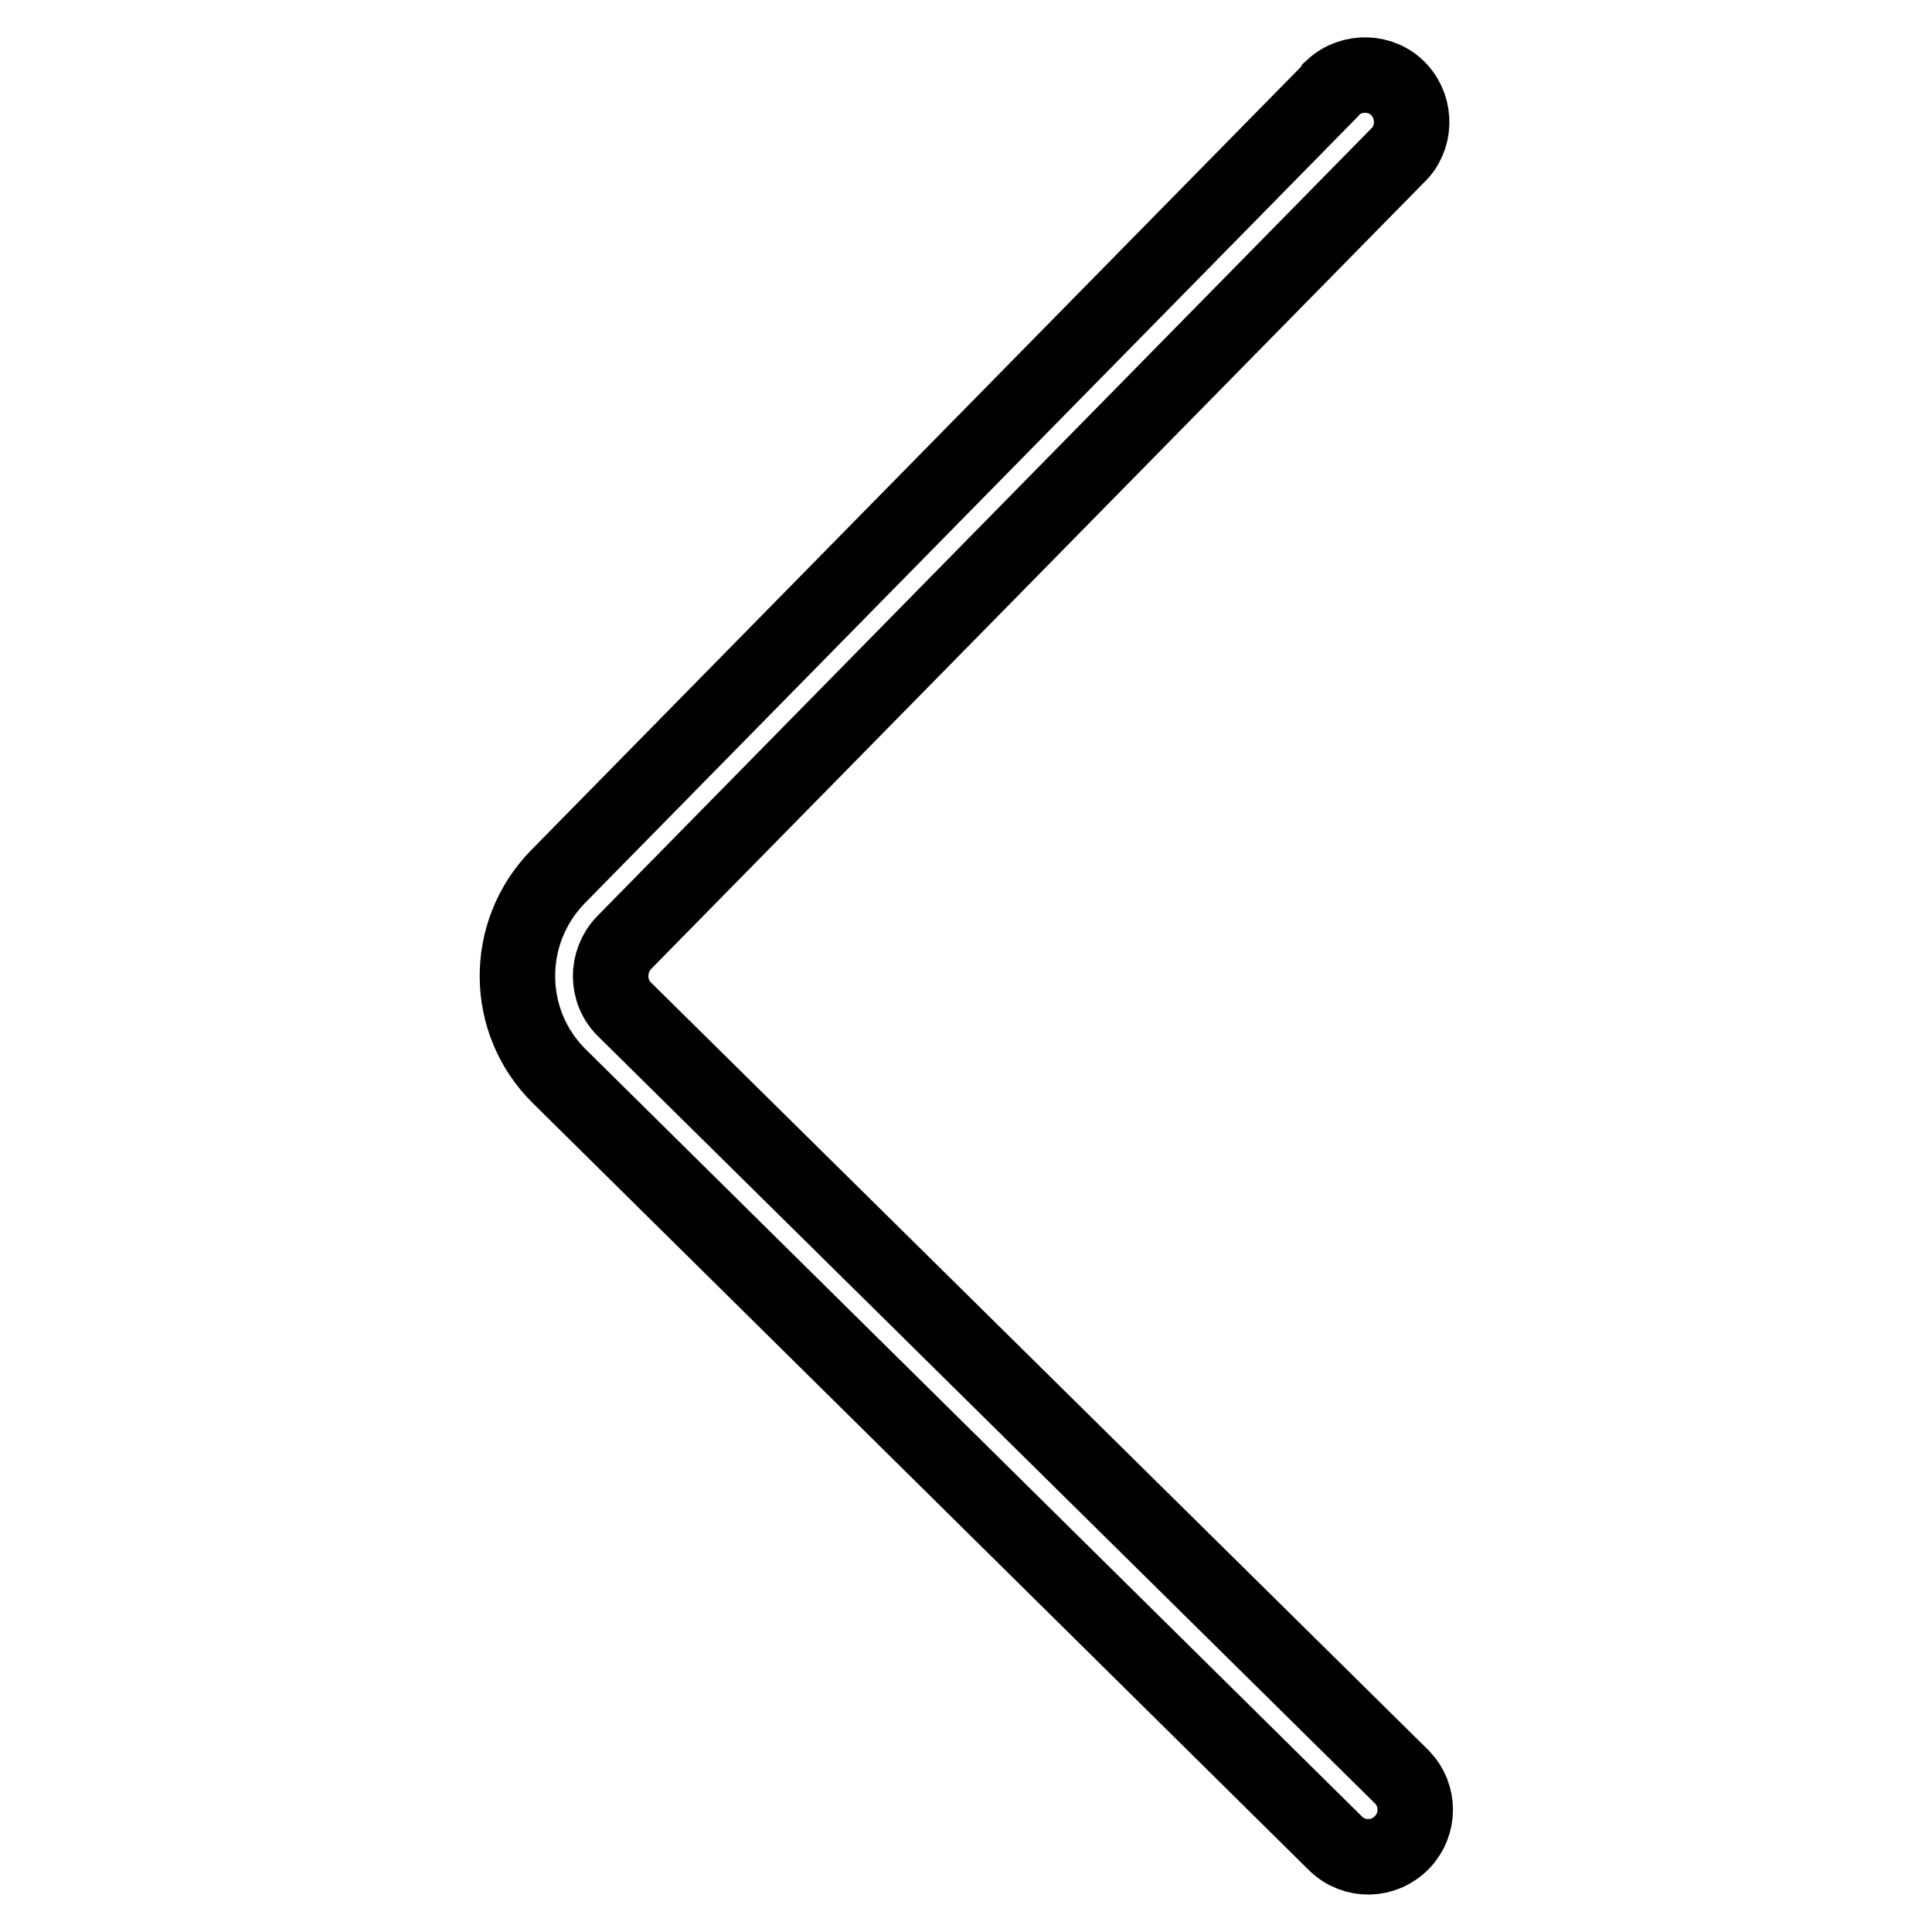 <?xml version="1.0" encoding="utf-8"?>
<!-- Svg Vector Icons : http://www.onlinewebfonts.com/icon -->
<!DOCTYPE svg PUBLIC "-//W3C//DTD SVG 1.1//EN" "http://www.w3.org/Graphics/SVG/1.1/DTD/svg11.dtd">
<svg version="1.1" xmlns="http://www.w3.org/2000/svg" xmlns:xlink="http://www.w3.org/1999/xlink" x="0px" y="0px" viewBox="0 0 256 256" enable-background="new 0 0 256 256" xml:space="preserve">
<g> <path stroke-width="10" fill-opacity="0" stroke="#000000"  d="M176.3,12L73.9,116.2c-7.2,7.4-7.1,19.2,0.2,26.4L177,244.3c2.5,2.4,6.4,2.3,8.8-0.2c2.3-2.4,2.3-6.2,0-8.6 L82.8,133.8c-2.5-2.4-2.5-6.4-0.1-8.9L185.1,20.7c2.5-2.3,2.6-6.3,0.3-8.8c-2.3-2.5-6.3-2.6-8.8-0.3 C176.5,11.8,176.4,11.9,176.3,12L176.3,12z"/></g>
</svg>